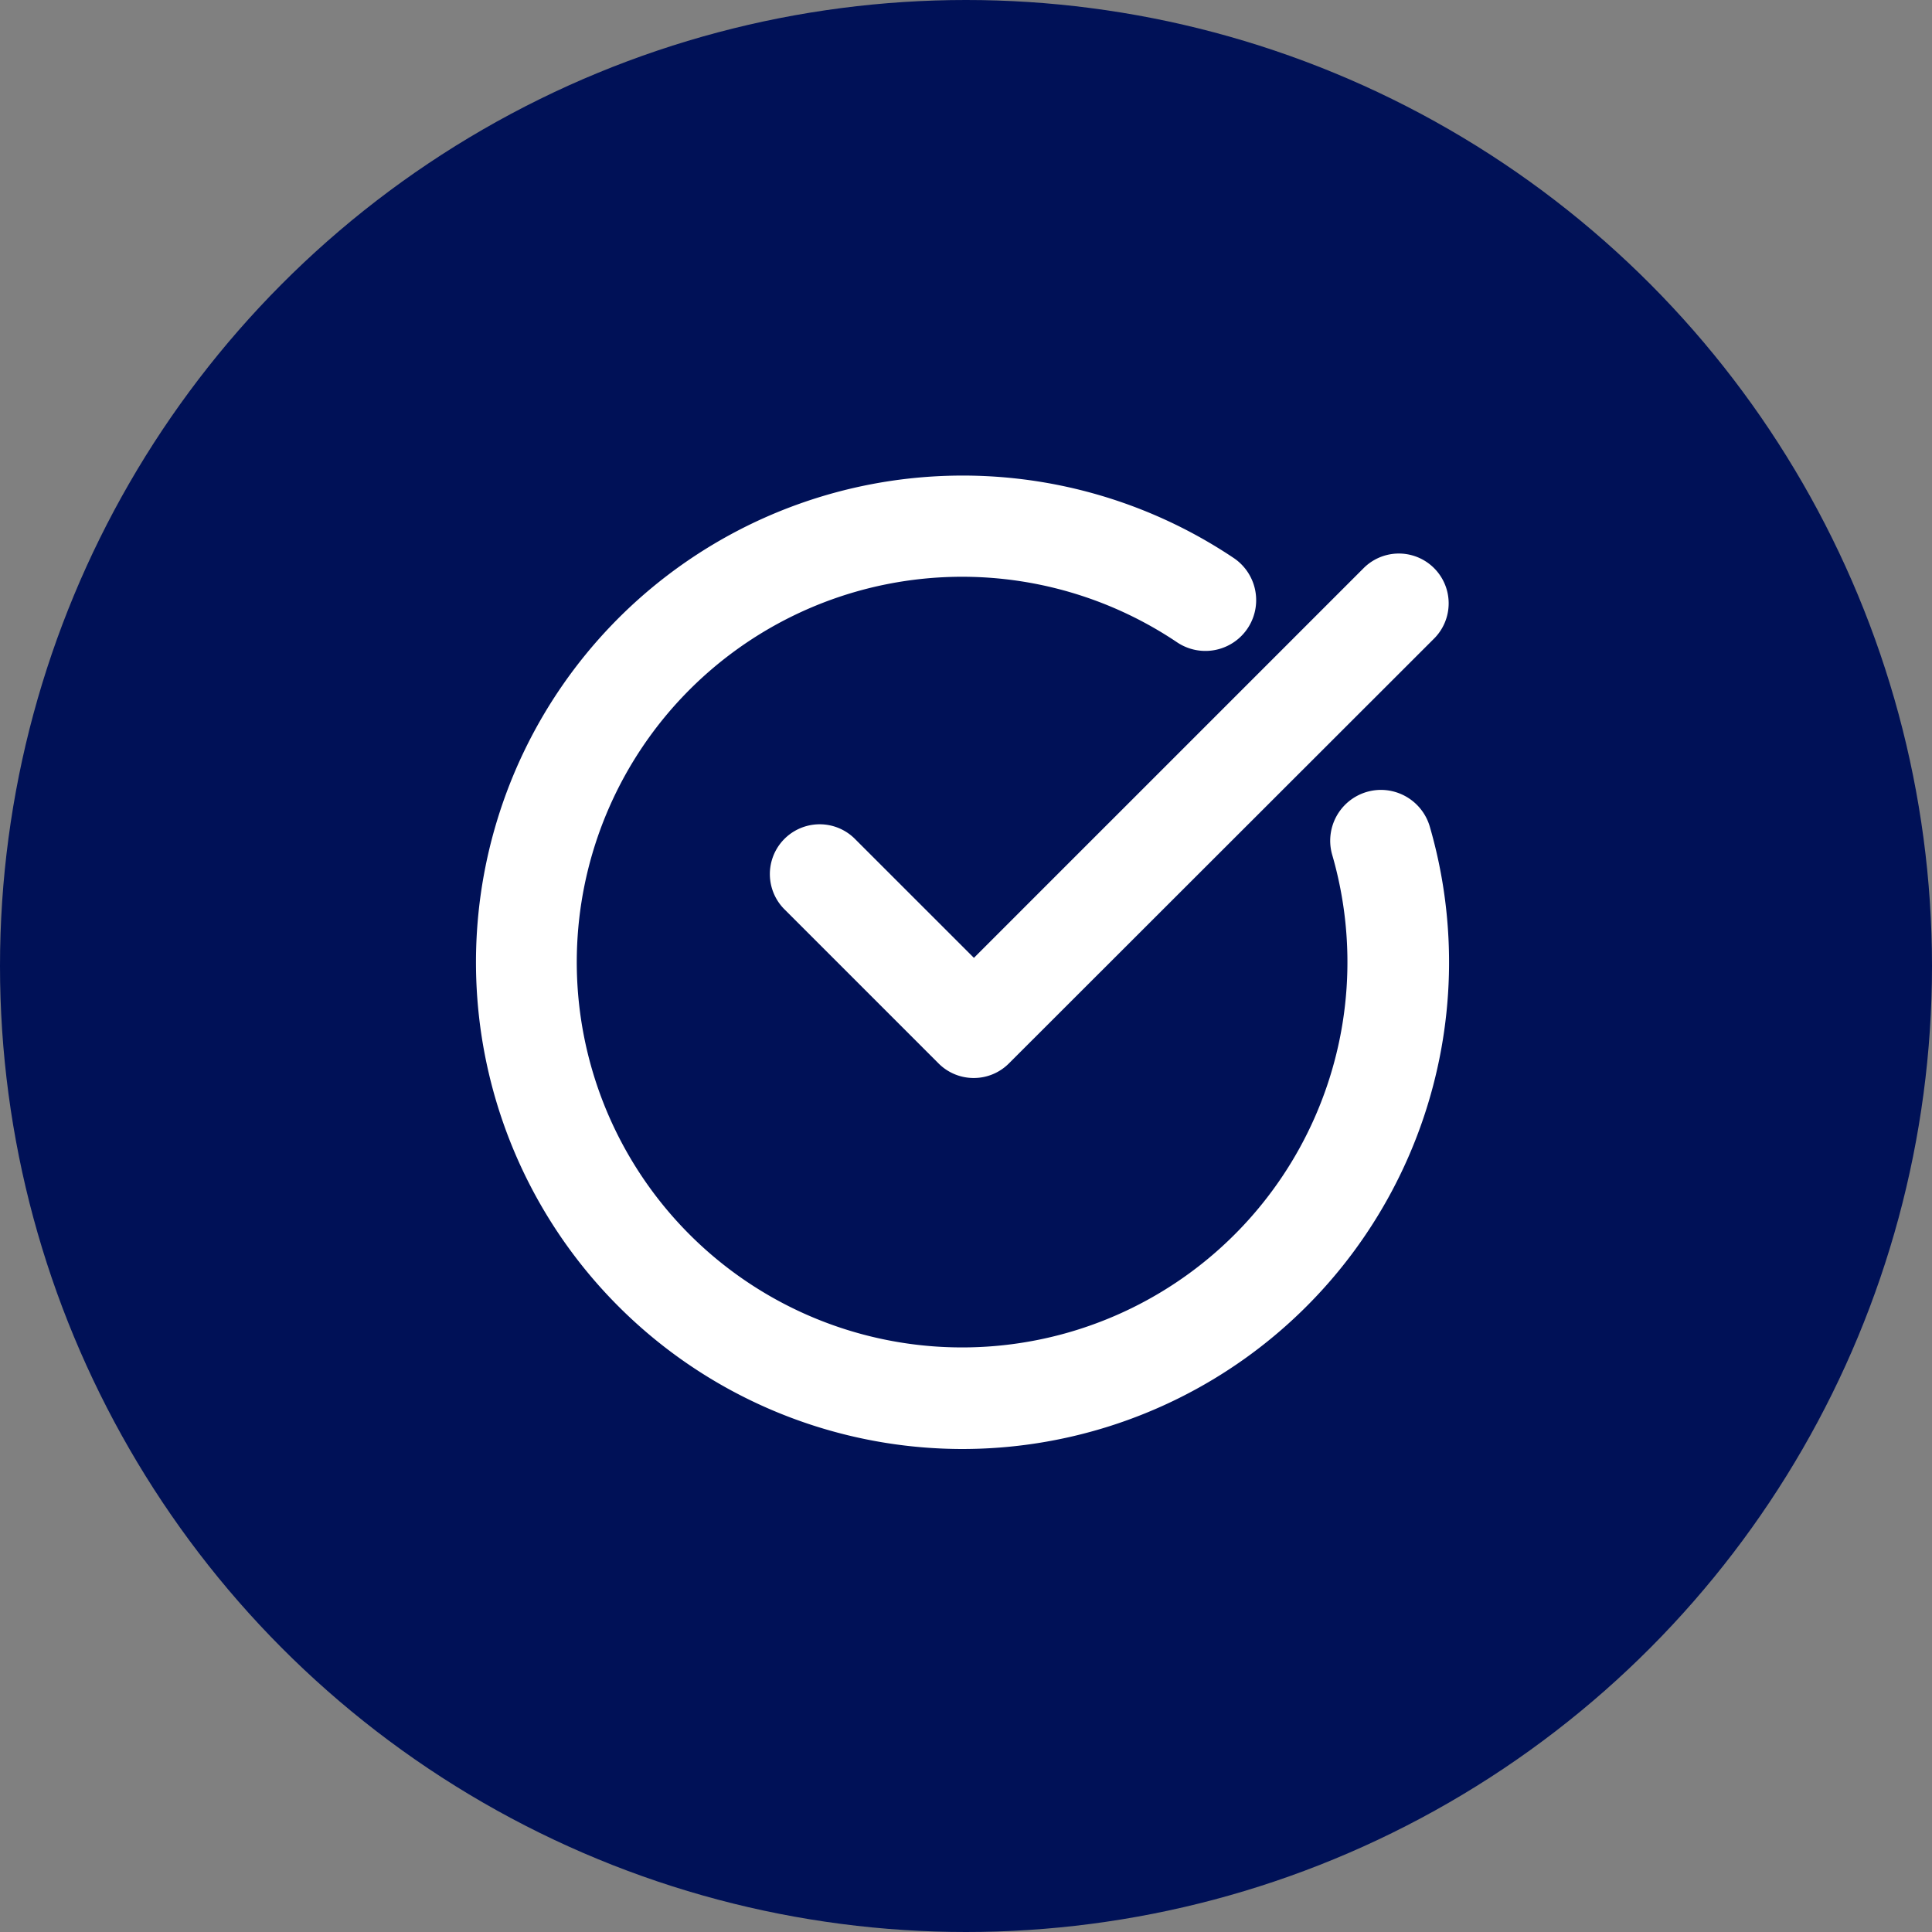 <svg xmlns="http://www.w3.org/2000/svg" width="65" height="65" viewBox="0 0 65 65"><rect x="0" y="0" width="65" height="65" fill="#808080" stroke="none"/><g transform="translate(5462 16400)"><circle cx="32.5" cy="32.5" r="32.5" transform="translate(-5462 -16400)" fill="#001157"/><g transform="translate(-0.511 -0.469)"><g transform="translate(-5445.114 -16383.156)"><path d="M16,32A16,16,0,0,0,31.367,11.539a1.333,1.333,0,1,0-2.559.749,13.316,13.316,0,1,1-5.373-7.363,1.333,1.333,0,0,0,1.491-2.211A16,16,0,1,0,16,32Zm0,0" fill="#fff"/><path d="M16,32.375A16.375,16.375,0,1,1,25.134,2.4a1.708,1.708,0,1,1-1.91,2.833,12.964,12.964,0,1,0,5.223,7.157A1.71,1.71,0,0,1,30.089,10.2a1.717,1.717,0,0,1,1.638,1.229A16.378,16.378,0,0,1,16,32.375Zm0-32a15.621,15.621,0,1,0,15.007,11.27.956.956,0,0,0-1.189-.651.958.958,0,0,0-.651,1.189,13.691,13.691,0,1,1-5.524-7.568.958.958,0,0,0,1.072-1.589A15.527,15.527,0,0,0,16,.375Z" fill="#fff"/><path d="M131.9,32.384,118.509,45.777l-4.285-4.284a1.3,1.3,0,0,0-1.84,1.84l5.2,5.2a1.3,1.3,0,0,0,1.84,0l14.313-14.313a1.3,1.3,0,0,0-1.84-1.84Zm0,0" transform="translate(-102.123 -29.4)" fill="#fff"/><path d="M118.509,49.293a1.665,1.665,0,0,1-1.185-.491l-5.2-5.2a1.676,1.676,0,0,1,2.37-2.37l4.02,4.019,13.128-13.128a1.676,1.676,0,0,1,2.37,2.37L119.694,48.8A1.665,1.665,0,0,1,118.509,49.293Zm-5.2-7.807a.926.926,0,0,0-.655,1.581l5.2,5.2a.926.926,0,0,0,1.31,0l14.313-14.313a.926.926,0,0,0-1.31-1.31L118.509,46.307l-4.55-4.549A.92.92,0,0,0,113.3,41.486Z" transform="translate(-102.123 -29.4)" fill="#fff"/></g></g></g></svg>